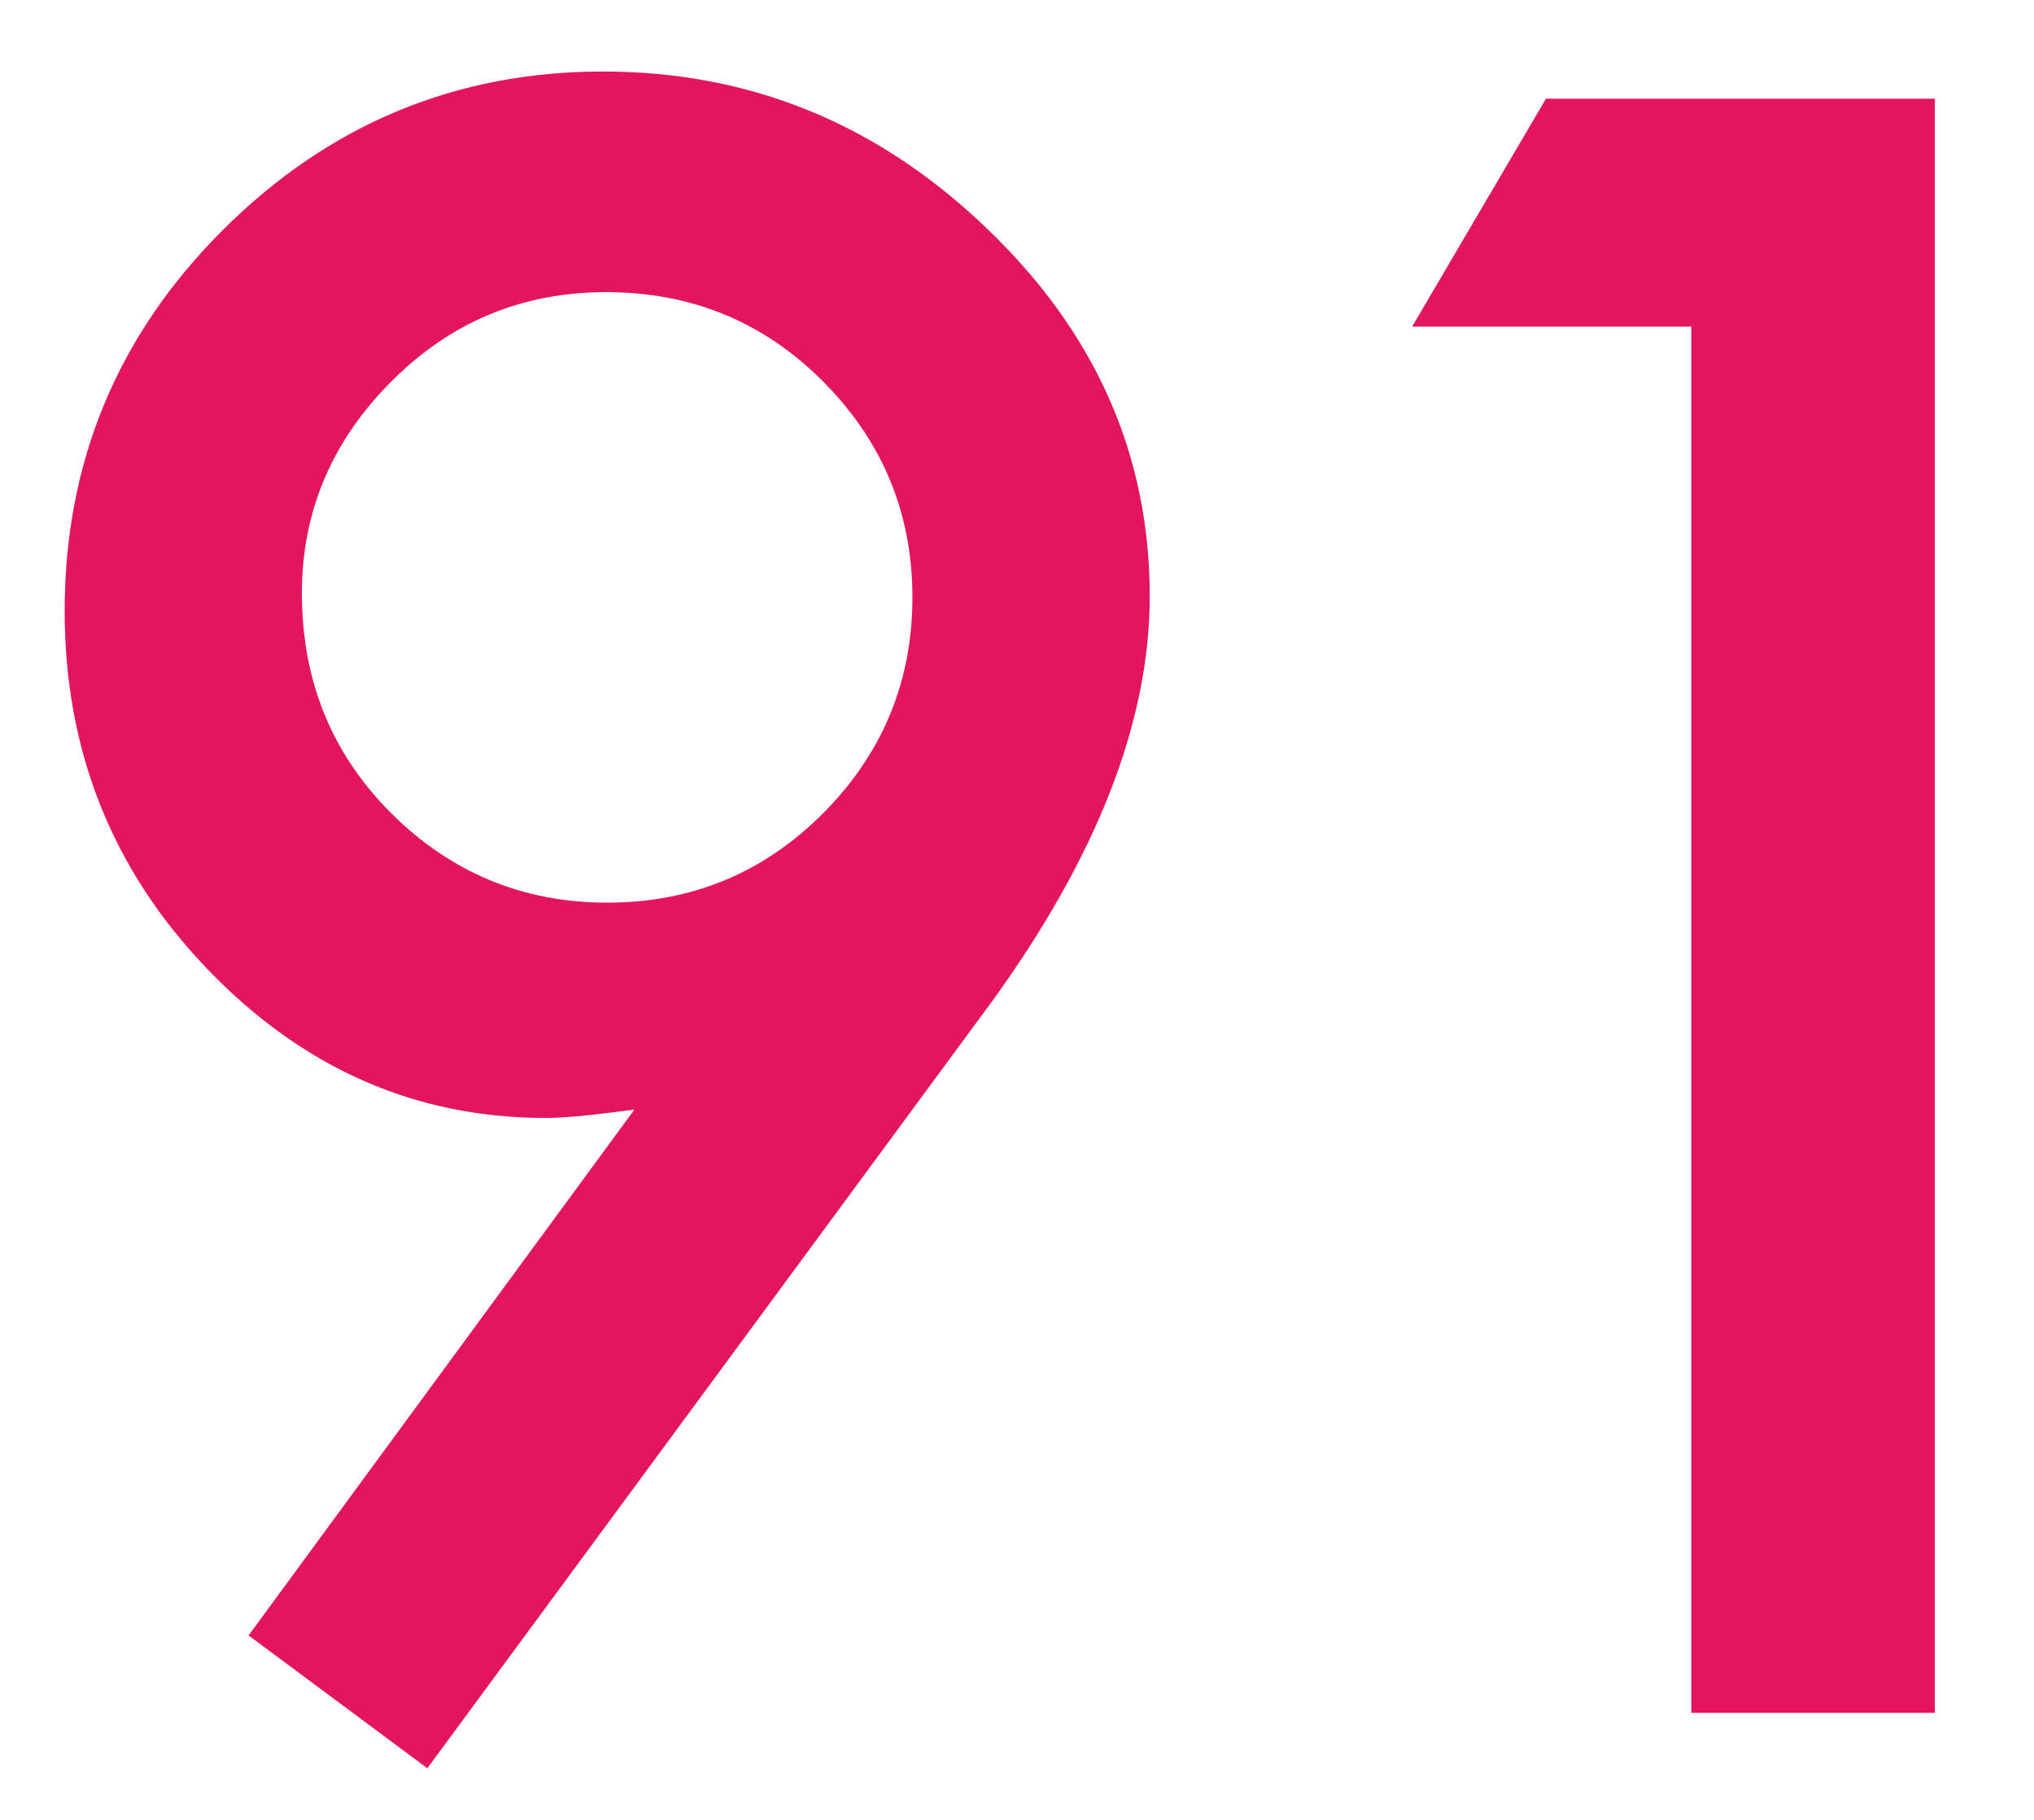 <svg width="19" height="17" viewBox="0 0 19 17" fill="none" xmlns="http://www.w3.org/2000/svg">
<path d="M3.992 16.518L2.322 15.277L5.926 10.365C5.73 10.391 5.564 10.411 5.428 10.424C5.291 10.437 5.18 10.443 5.096 10.443C3.878 10.443 2.824 9.978 1.932 9.047C1.046 8.122 0.604 7.009 0.604 5.707C0.604 4.32 1.095 3.135 2.078 2.152C3.068 1.163 4.253 0.668 5.633 0.668C7.007 0.668 8.201 1.156 9.217 2.133C10.232 3.103 10.74 4.249 10.74 5.57C10.74 6.742 10.245 8.008 9.256 9.369L3.992 16.518ZM2.82 5.541C2.82 6.355 3.097 7.038 3.65 7.592C4.21 8.152 4.884 8.432 5.672 8.432C6.46 8.432 7.13 8.155 7.684 7.602C8.243 7.042 8.523 6.368 8.523 5.58C8.523 4.792 8.243 4.118 7.684 3.559C7.13 3.005 6.456 2.729 5.662 2.729C4.881 2.729 4.214 3.005 3.66 3.559C3.1 4.118 2.82 4.779 2.82 5.541ZM15.799 3.051H13.191L14.441 0.922H18.074V16H15.799V3.051Z" fill="#E3155F"/>
</svg>
